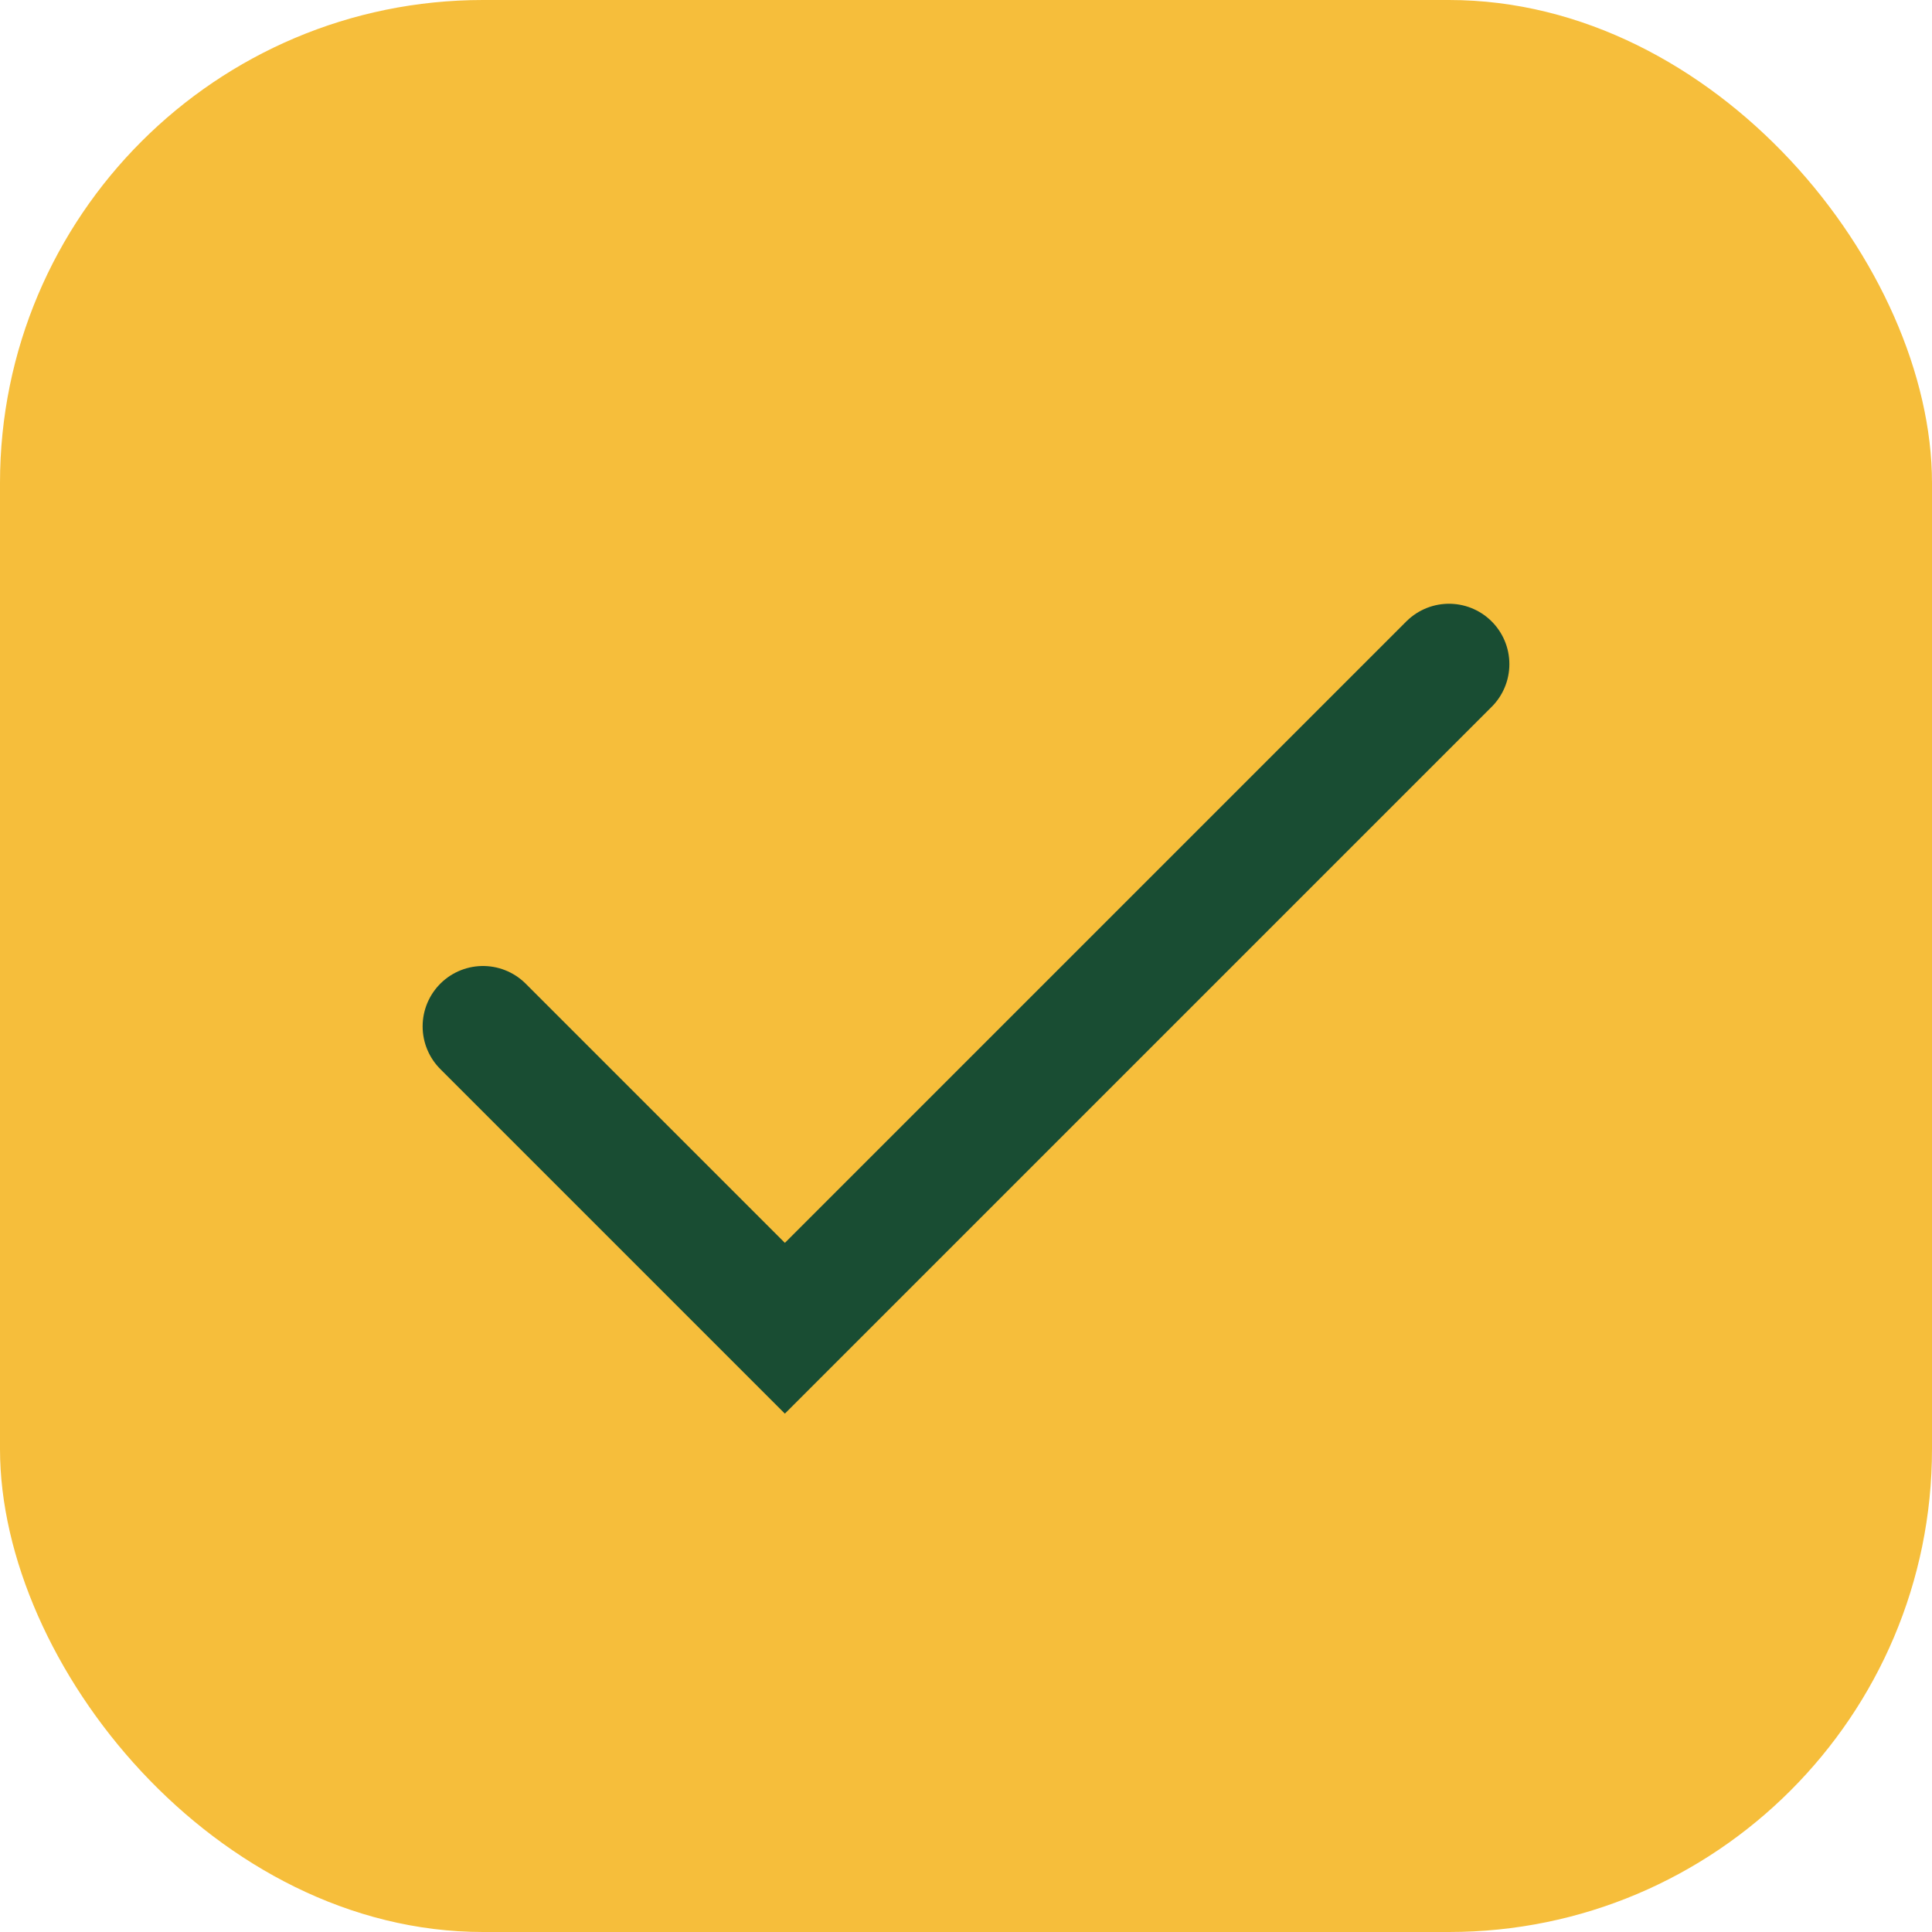 <?xml version="1.0" encoding="UTF-8"?>
<svg xmlns="http://www.w3.org/2000/svg" width="32" height="32" viewBox="0 0 32 32"><rect rx="8" width="32" height="32" fill="#F6BE3B"/><path d="M8 17l5 5 11-11" fill="none" stroke="#194D33" stroke-width="2" stroke-linecap="round"/></svg>